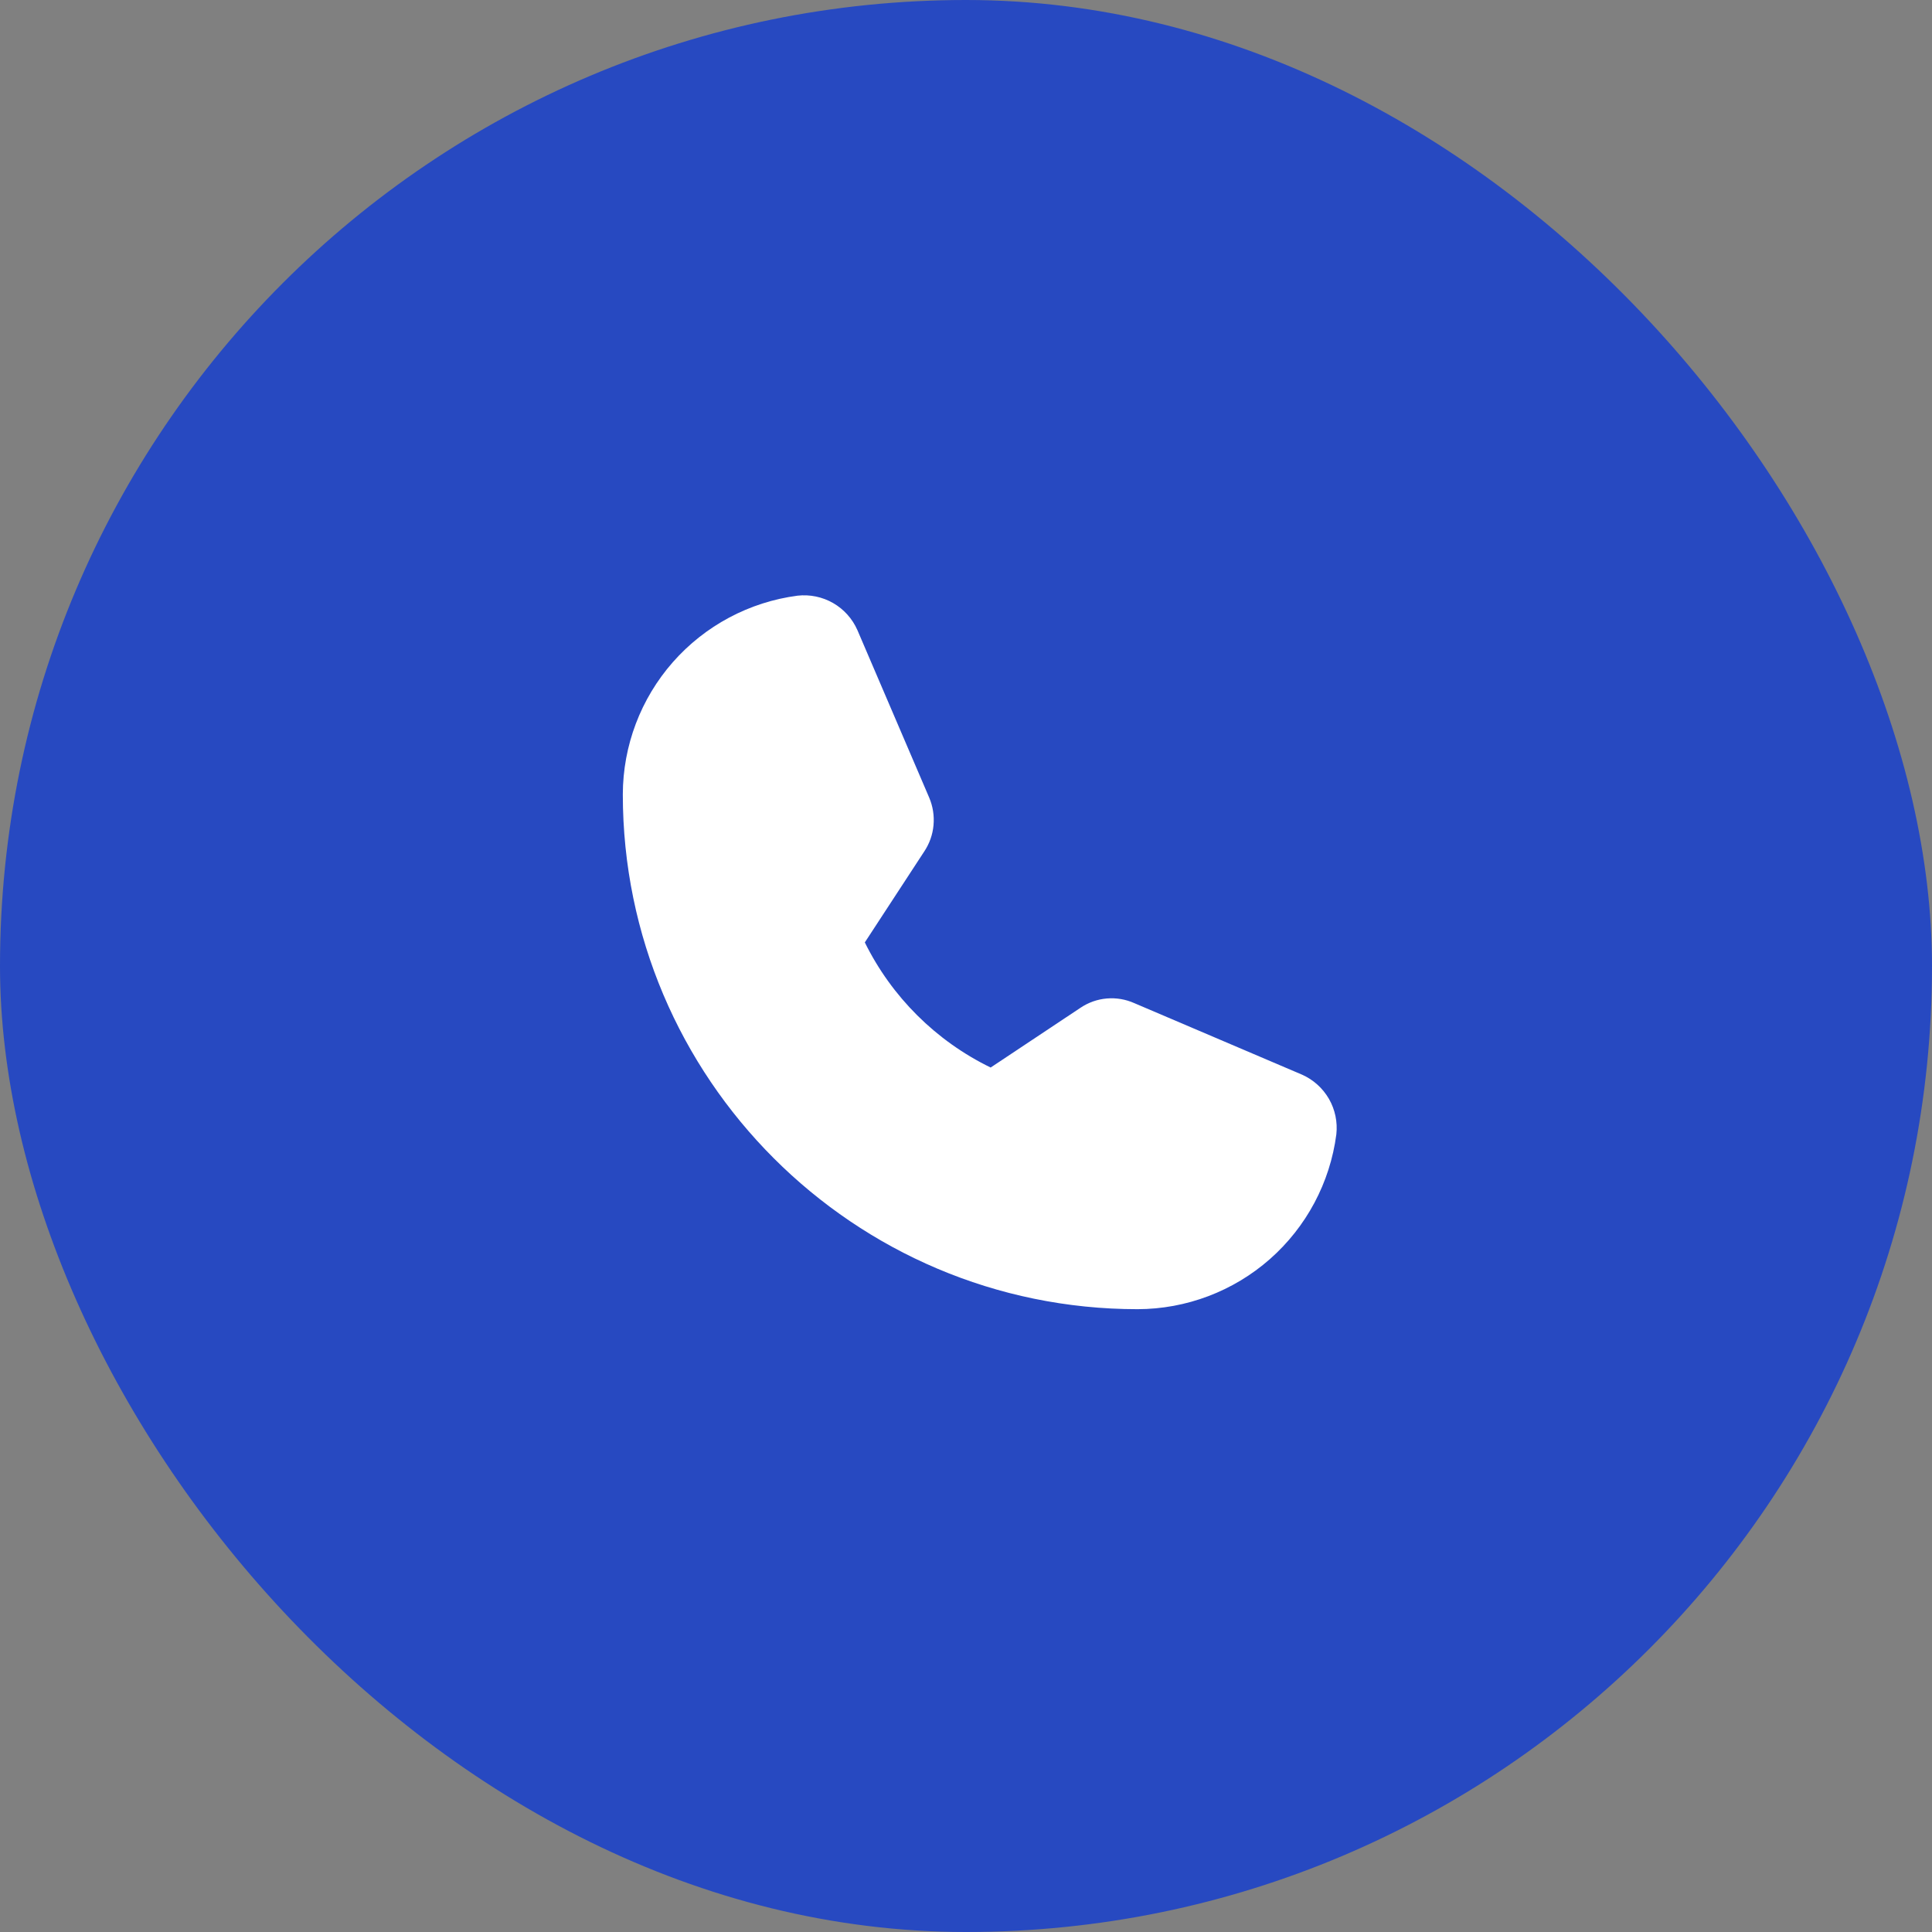 <?xml version="1.0" encoding="UTF-8"?>
<svg xmlns="http://www.w3.org/2000/svg" width="38" height="38" viewBox="0 0 38 38" fill="none">
  <rect x="0" y="0" width="38" height="38" fill="#808080" stroke="none"/>
  <rect width="38" height="38" rx="19" fill="#2749C1"></rect>
  <path d="M25.609 21.137L22.312 19.731C22.142 19.655 21.955 19.623 21.769 19.639C21.583 19.655 21.405 19.718 21.25 19.823L19.485 20.997C18.41 20.474 17.539 19.608 17.01 18.536L18.177 16.75C18.281 16.595 18.344 16.417 18.361 16.232C18.378 16.046 18.349 15.859 18.276 15.688L16.863 12.391C16.764 12.168 16.597 11.982 16.386 11.861C16.175 11.74 15.93 11.689 15.688 11.716C14.739 11.84 13.867 12.305 13.234 13.024C12.602 13.743 12.252 14.667 12.25 15.625C12.25 21.208 16.792 25.75 22.375 25.75C23.333 25.748 24.257 25.398 24.976 24.766C25.695 24.133 26.16 23.261 26.284 22.312C26.311 22.07 26.26 21.825 26.139 21.614C26.017 21.403 25.832 21.236 25.609 21.137Z" fill="white"></path>
</svg>
